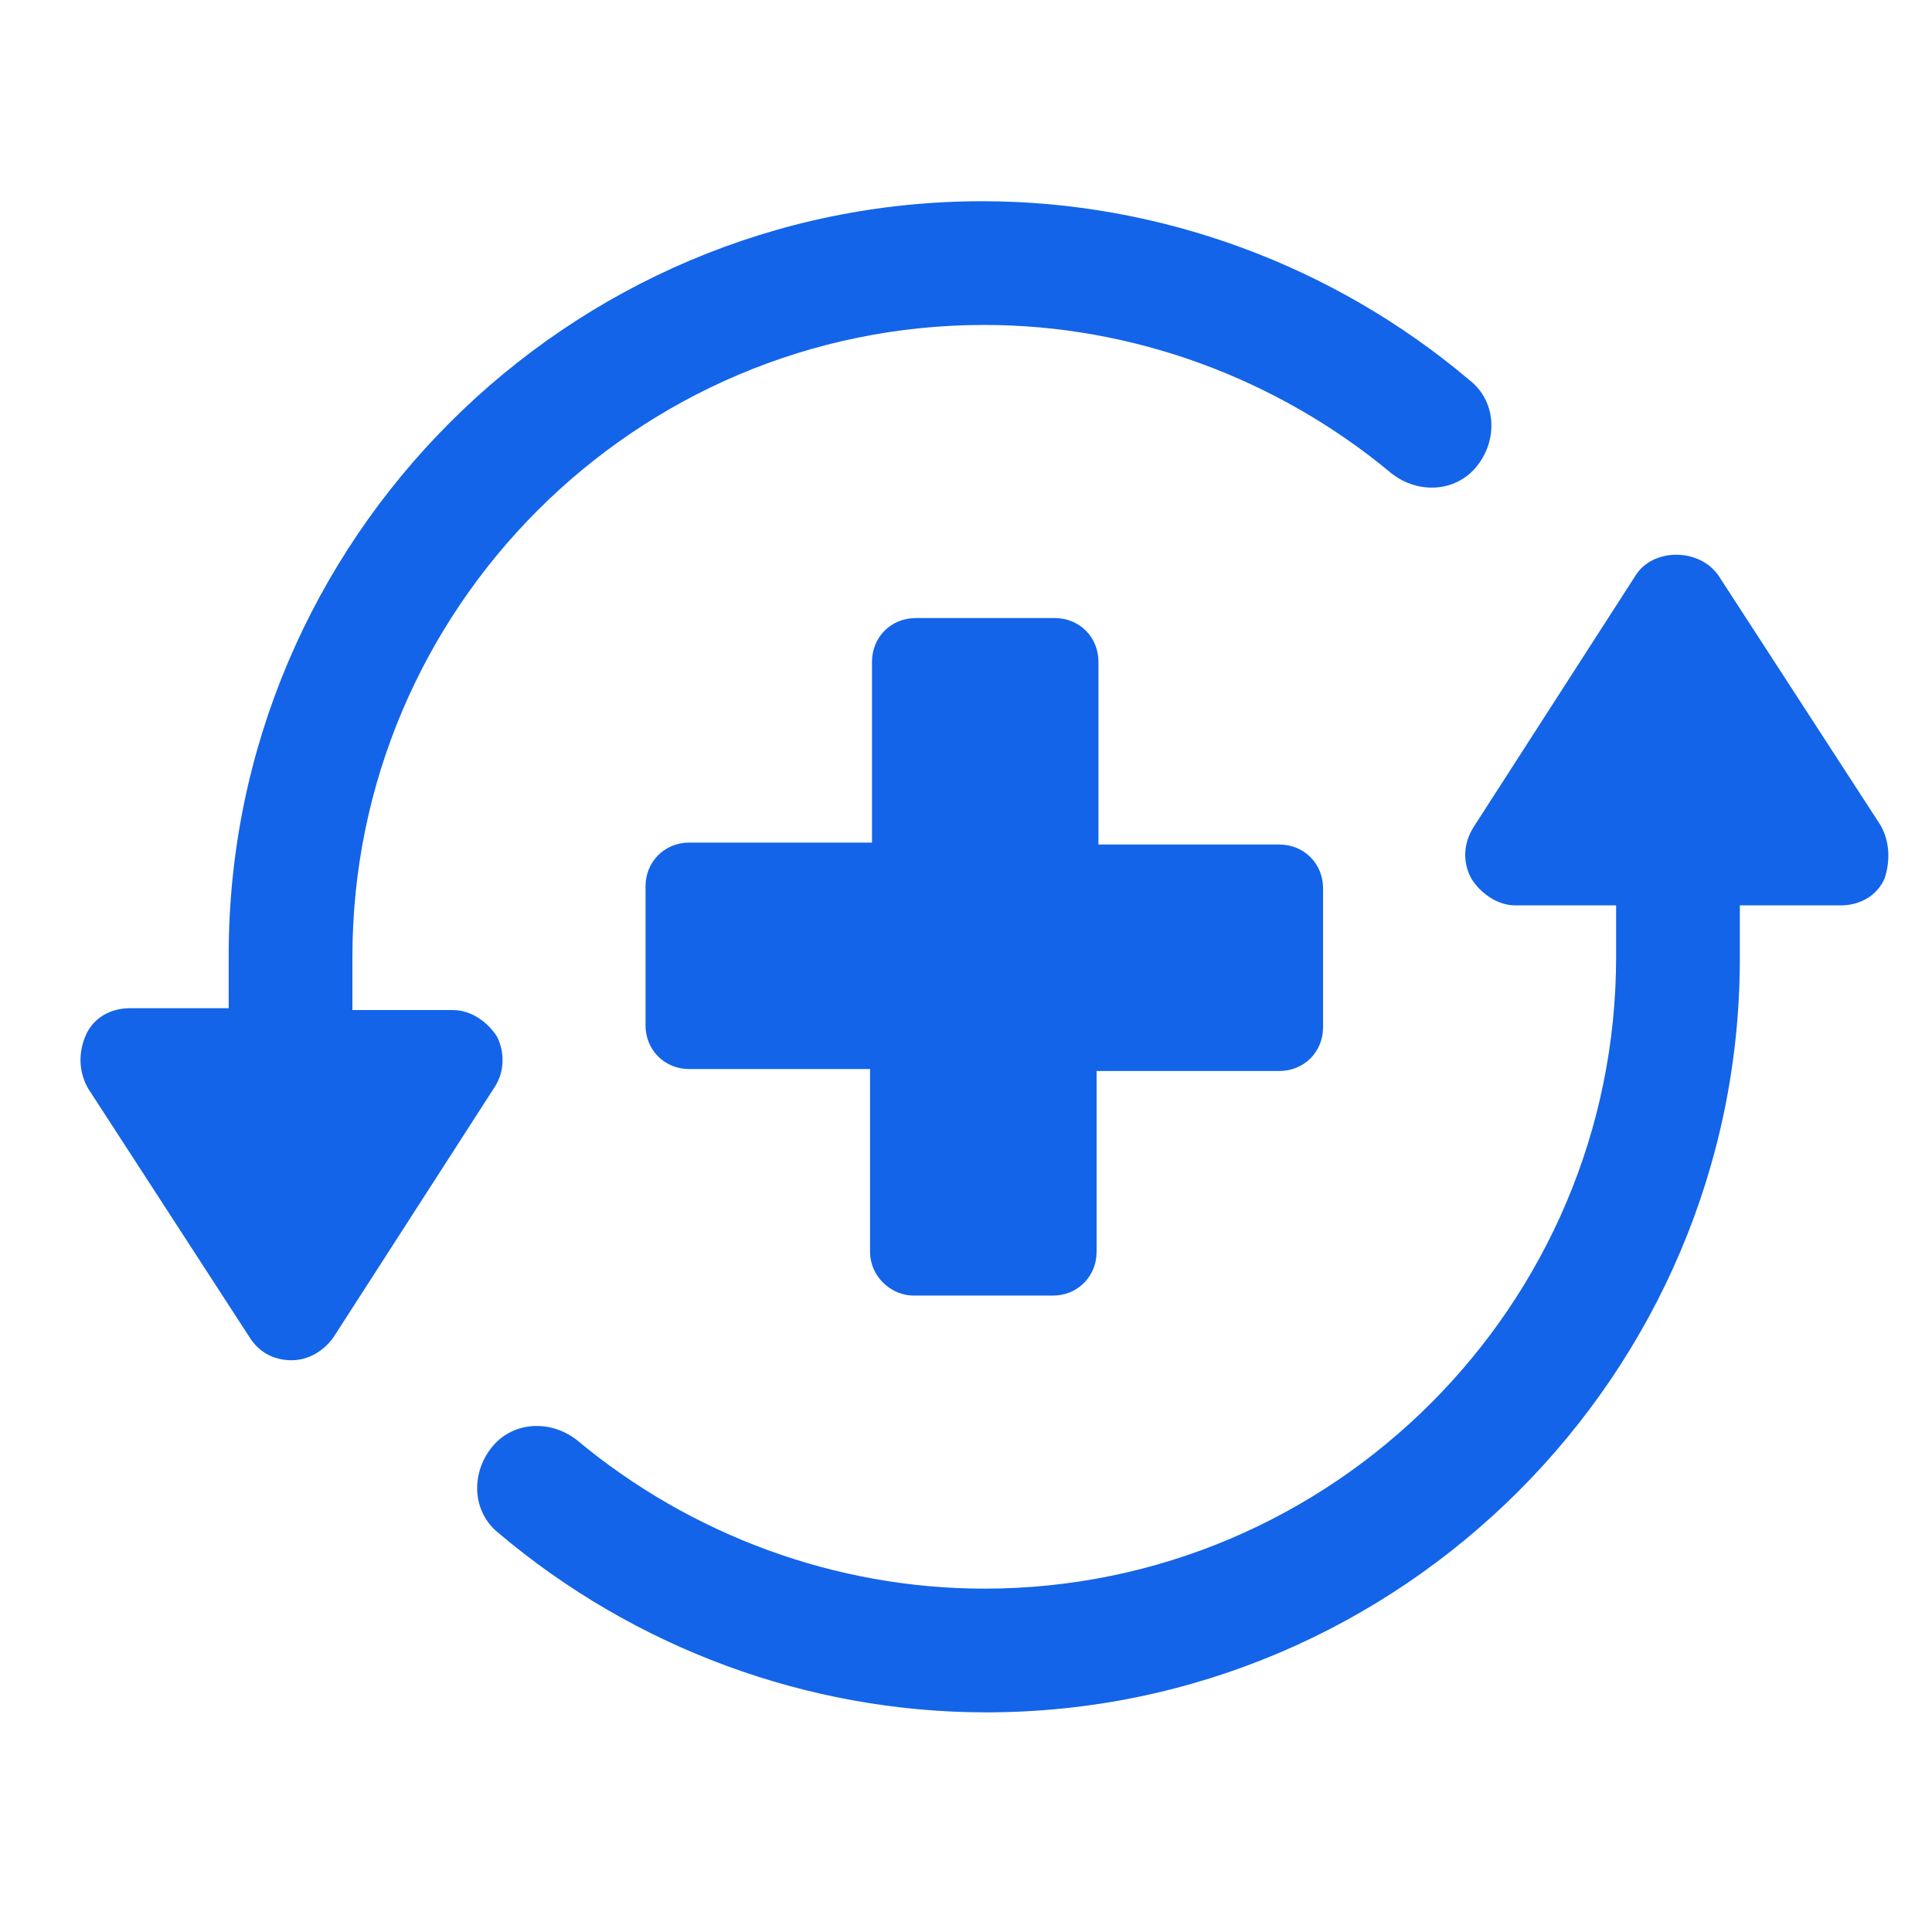 <svg width="32" height="32" viewBox="0 0 32 32" fill="none" xmlns="http://www.w3.org/2000/svg">
<path d="M31.15 13.672L28.47 9.543C28.155 9.07 27.367 9.07 27.083 9.543L24.404 13.704C24.246 13.956 24.215 14.271 24.372 14.555C24.53 14.807 24.814 14.996 25.097 14.996H26.768L26.768 15.848C26.768 21.616 22.071 26.313 16.303 26.313C13.844 26.313 11.448 25.43 9.557 23.854C9.116 23.507 8.485 23.539 8.139 23.98C7.792 24.421 7.823 25.052 8.265 25.398C10.503 27.29 13.371 28.362 16.334 28.362C23.206 28.362 28.817 22.751 28.817 15.879V14.996H30.488C30.803 14.996 31.087 14.839 31.213 14.555C31.307 14.271 31.307 13.956 31.15 13.672L31.15 13.672Z" fill="#1364E8"/>
<path d="M8.233 17.172C8.075 16.919 7.792 16.73 7.508 16.73H5.837L5.837 15.848C5.837 10.079 10.534 5.382 16.303 5.382C18.761 5.382 21.157 6.265 23.048 7.841C23.49 8.188 24.12 8.156 24.467 7.715C24.814 7.274 24.782 6.643 24.341 6.297C22.103 4.405 19.234 3.333 16.271 3.333C9.399 3.333 3.788 8.944 3.788 15.816V16.699H2.149C1.834 16.699 1.55 16.857 1.424 17.14C1.298 17.424 1.298 17.739 1.456 18.023L4.135 22.152C4.293 22.404 4.545 22.53 4.829 22.53C5.112 22.53 5.364 22.373 5.522 22.152L8.202 17.991C8.359 17.739 8.359 17.424 8.233 17.172L8.233 17.172Z" fill="#1364E8"/>
<path d="M15.136 21.459H17.438C17.847 21.459 18.163 21.143 18.163 20.734V17.739H21.189C21.599 17.739 21.914 17.424 21.914 17.014V14.713C21.914 14.303 21.598 13.988 21.189 13.988L18.194 13.988V10.962C18.194 10.552 17.879 10.237 17.469 10.237H15.168C14.758 10.237 14.443 10.552 14.443 10.962L14.443 13.956H11.417C11.007 13.956 10.692 14.272 10.692 14.681V16.982C10.692 17.392 11.007 17.707 11.417 17.707L14.411 17.707V20.734C14.411 21.143 14.758 21.459 15.136 21.459H15.136Z" fill="#1364E8"/>
</svg>
